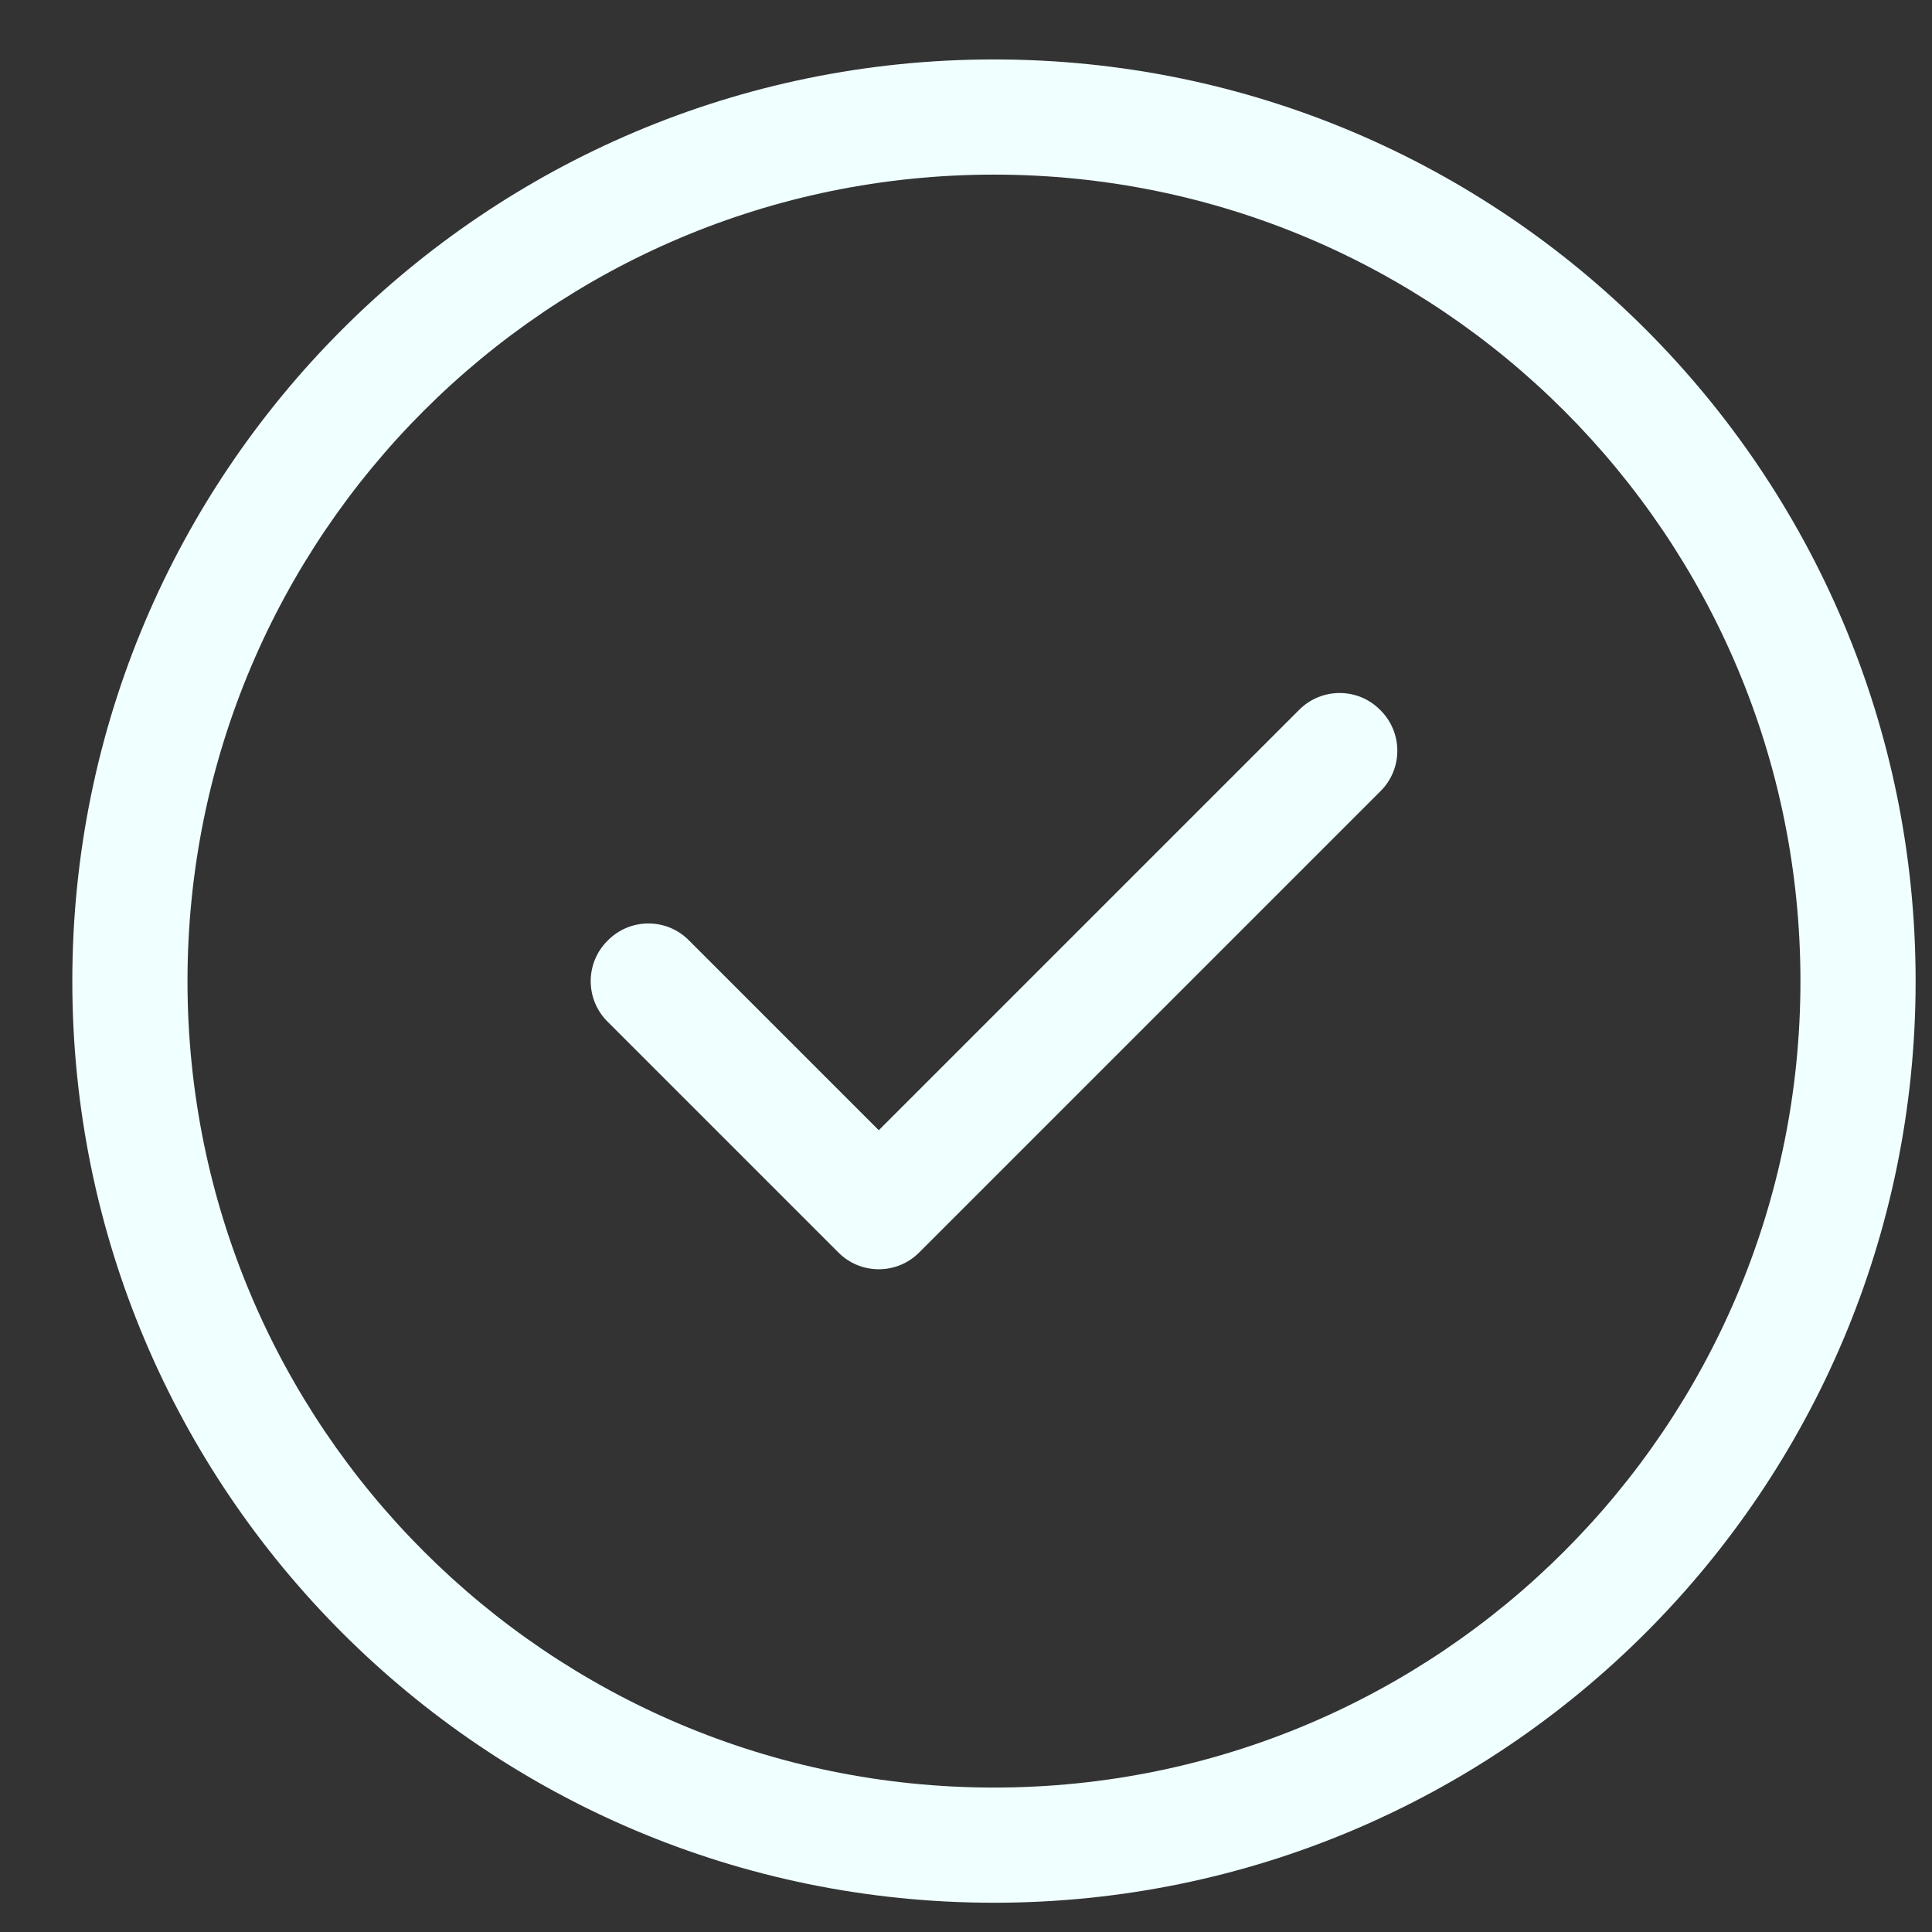 <svg role="img" aria-labelledby="tick" fill="none" height="21" viewBox="0 0 21 21" width="21" xmlns="http://www.w3.org/2000/svg">
	<rect x="0" y="0" width="21" height="21" fill="#333333" stroke="none"/>
	<title id="tick">
		Tick
	</title>
	<path d="m9.994 13.611c-.243.247-.642.247-.884 0l-2.504-2.504c-.247-.243-.247-.642 0-.884.243-.247.642-.247.884 0l2.062 2.062 4.567-4.567c.243-.247.642-.247.884 0 .247.243.247.642 0 .884zm10.828-2.947c0 5.533-4.485 10.018-10.018 10.018-5.533 0-10.018-4.484-10.018-10.018 0-5.533 4.485-10.018 10.018-10.018 5.533 0 10.018 4.485 10.018 10.018zm-10.018-8.766c-4.841 0-8.766 3.925-8.766 8.766 0 4.841 3.925 8.766 8.766 8.766 4.841 0 8.766-3.925 8.766-8.766 0-4.841-3.925-8.766-8.766-8.766z" fill="#f0ffff" />
</svg>

